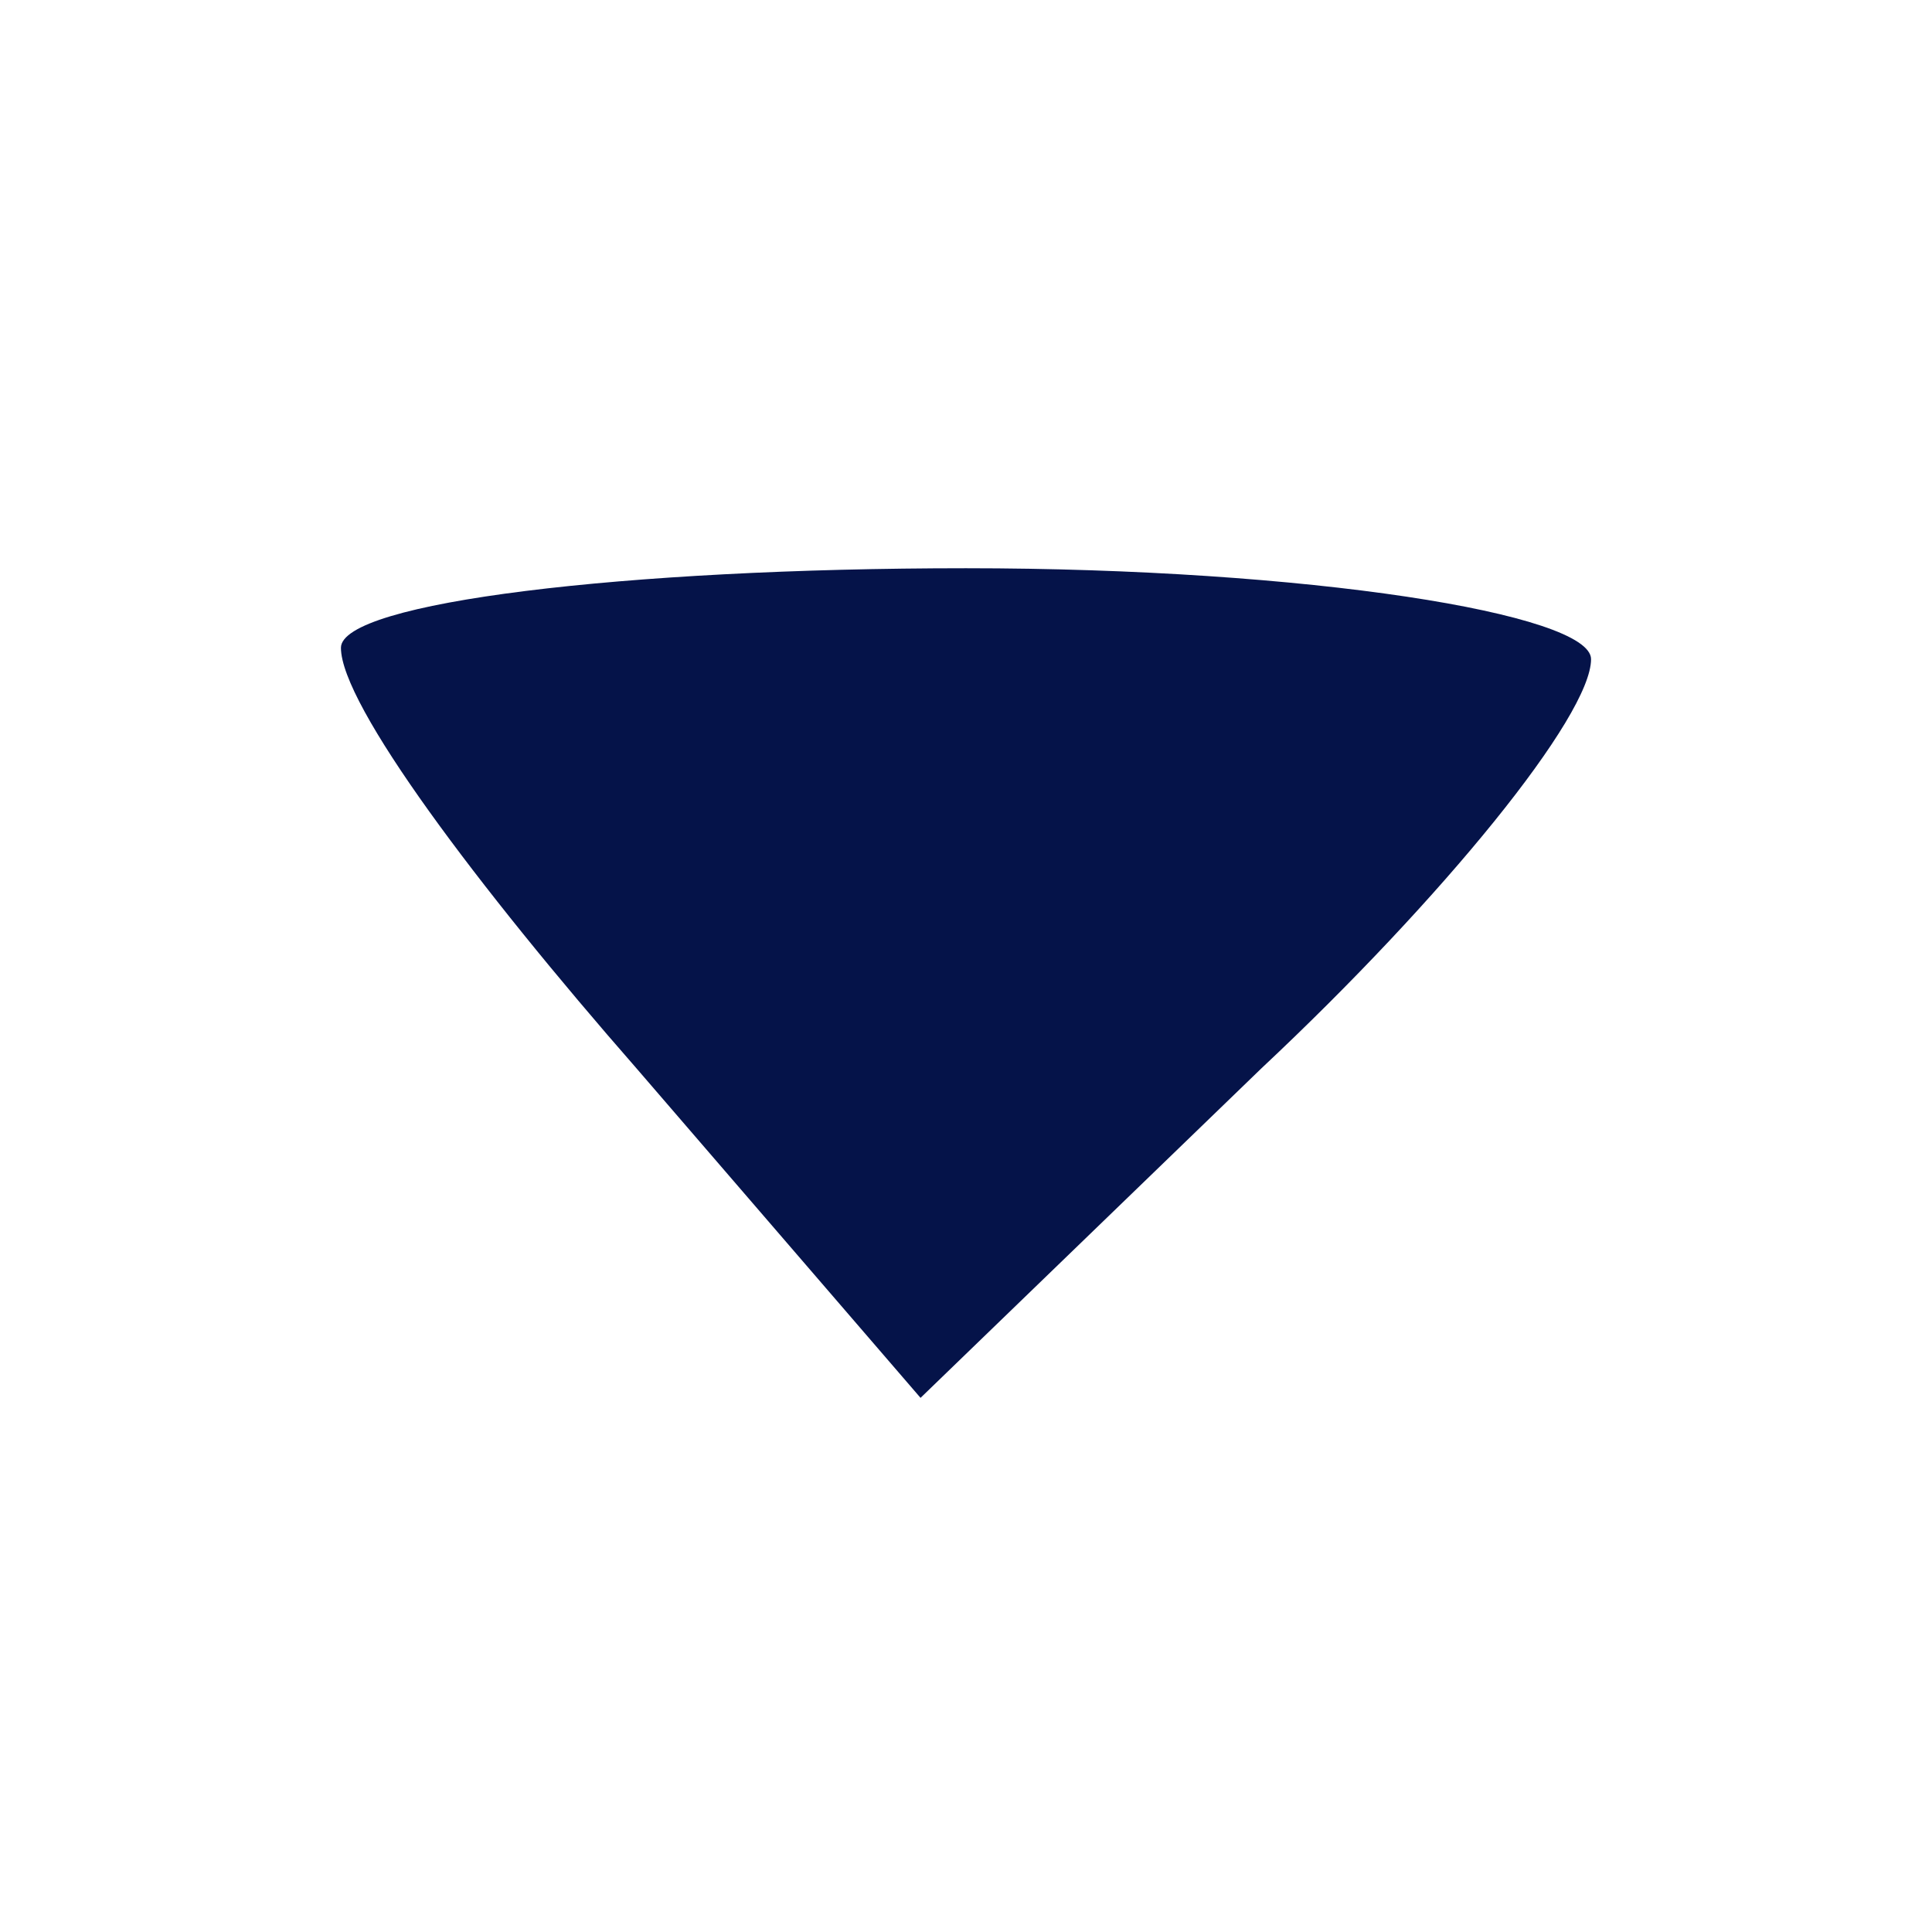 <?xml version="1.0" standalone="no"?>
<svg version="1.0" xmlns="http://www.w3.org/2000/svg" width="17pt" height="17pt" viewBox="0 0 17 17" preserveAspectRatio="xMidYMid meet">
	<g transform="translate(0,17) scale(0.1,-0.1)" fill="#051349" stroke="none">
		<path d="M30 113 c0 -5 12 -21 26 -37 l25 -29 30 29 c16 15 29 31 29 36 0 4 -25 8 -55 8 -30 0 -55 -3 -55 -7z"/>
	</g>
</svg>
